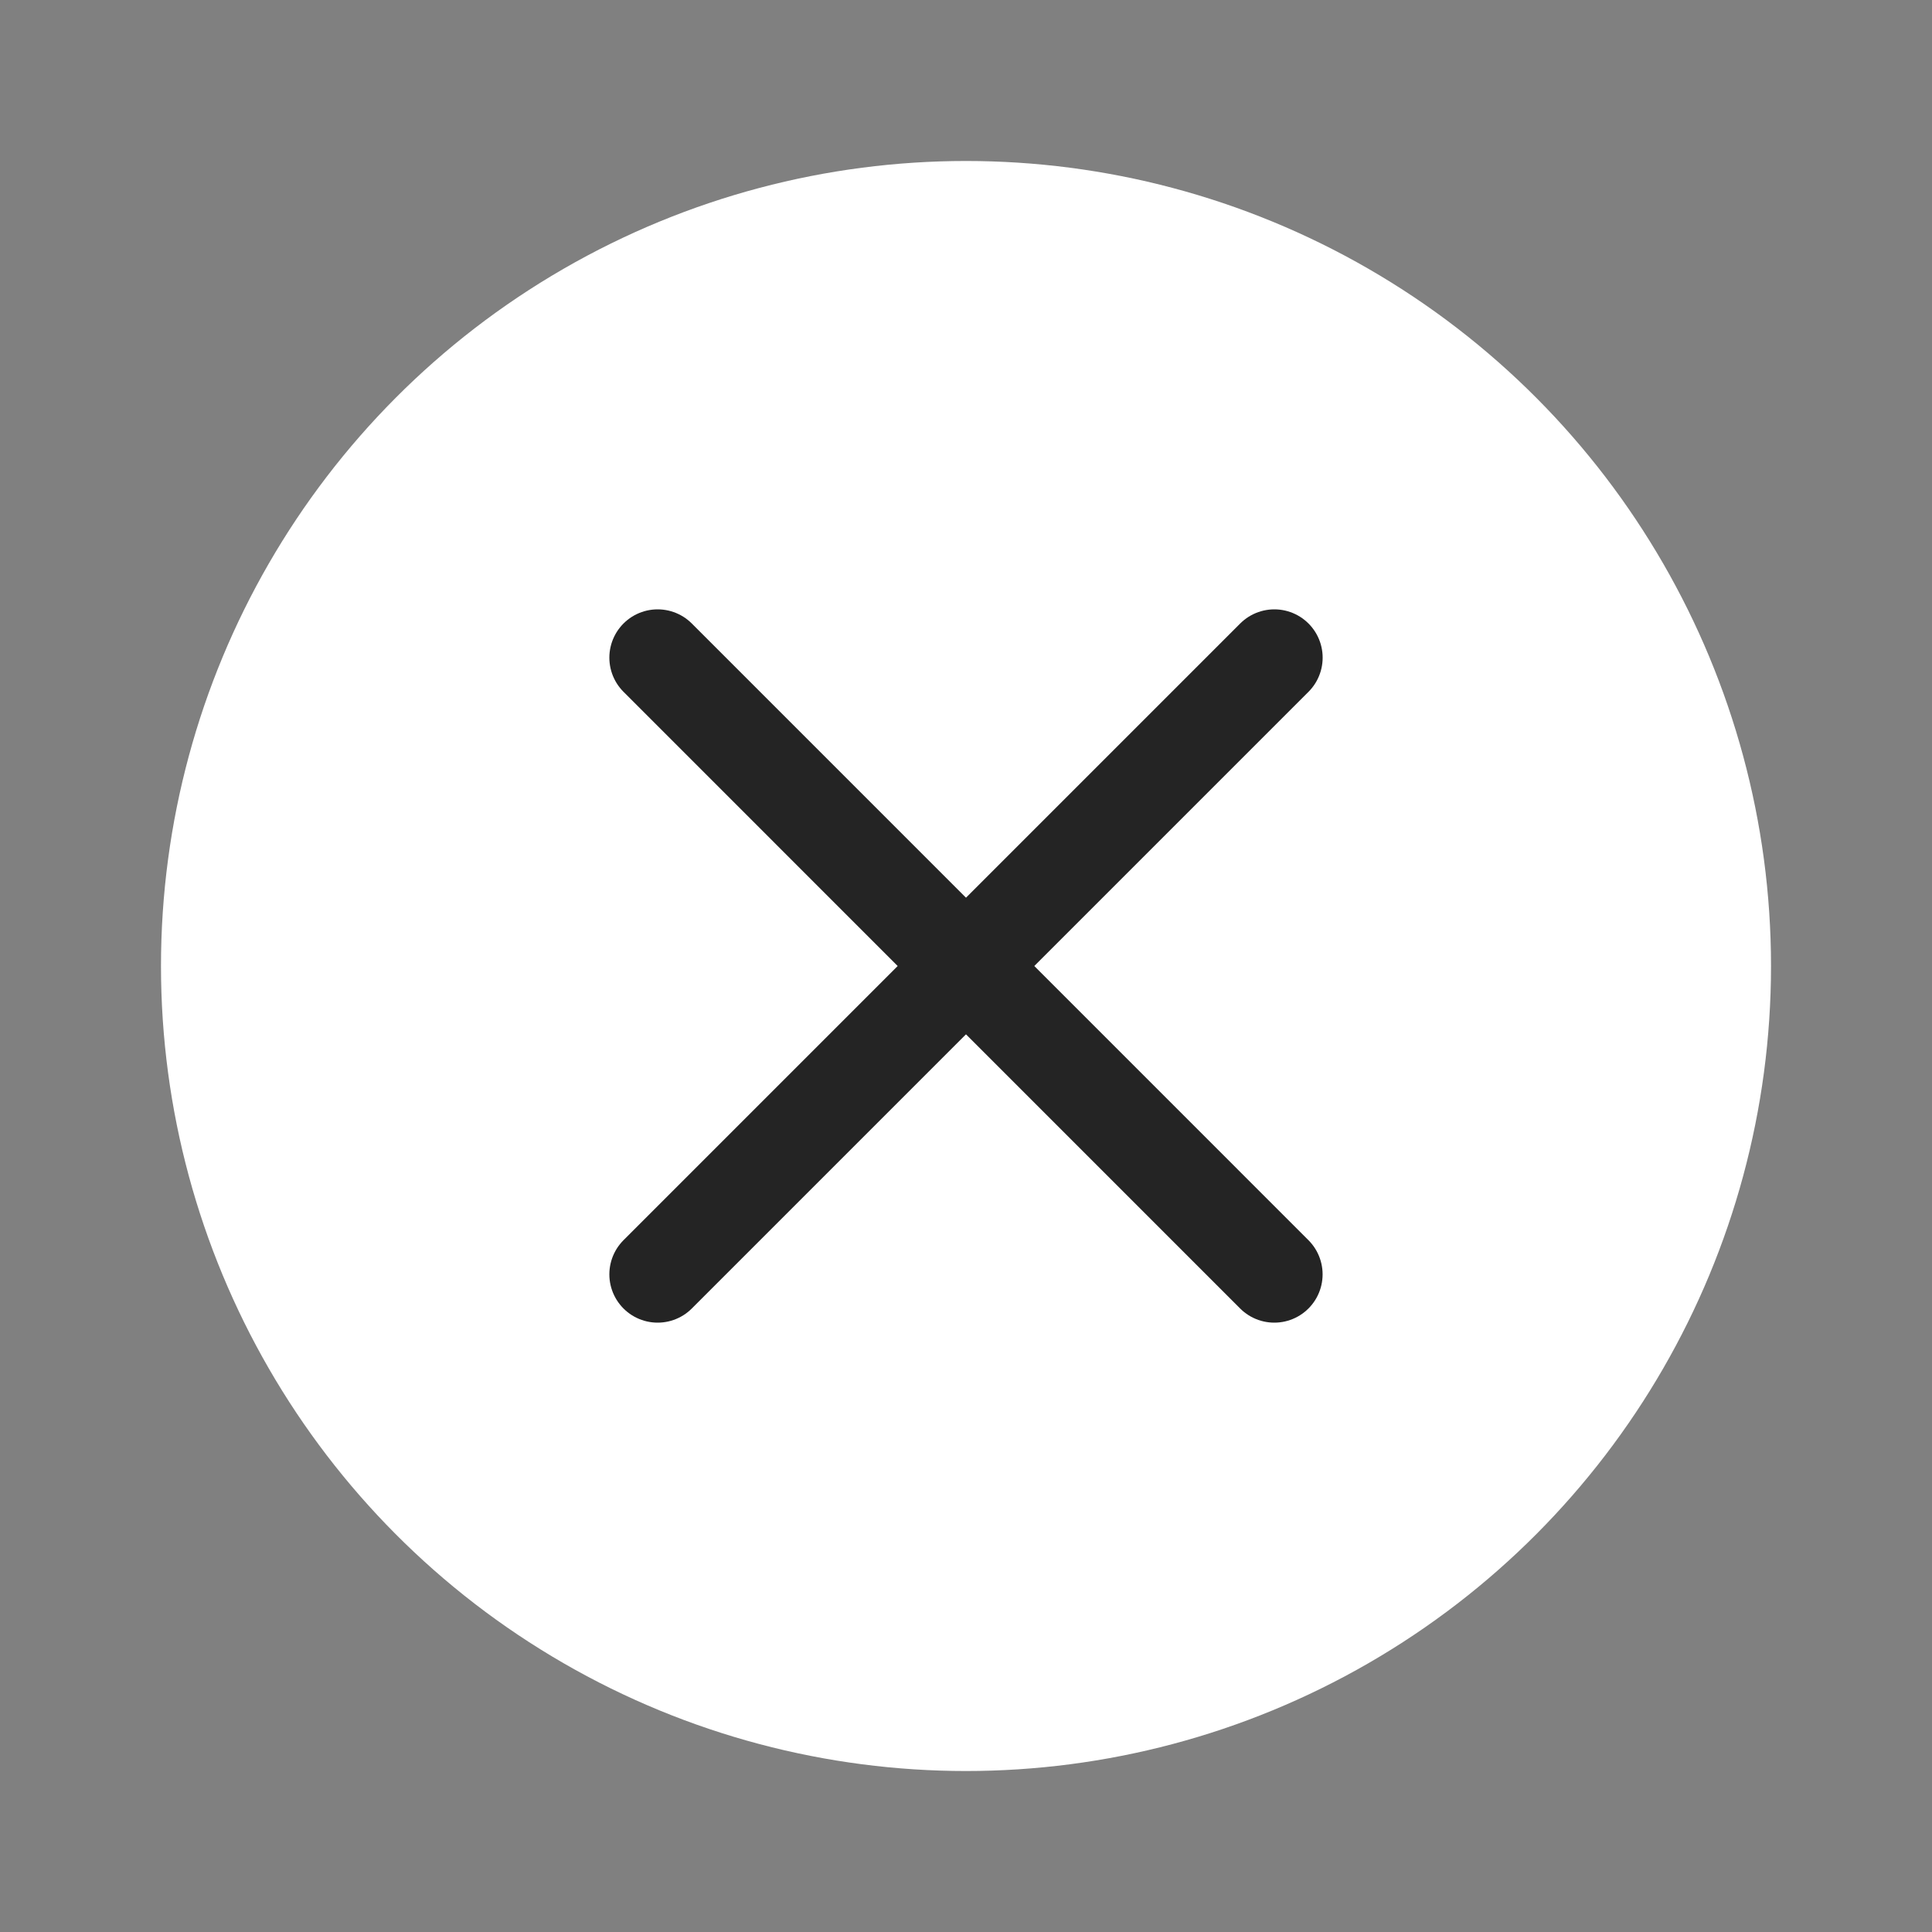 <svg width="40" height="40" viewBox="0 0 40 40" fill="none" xmlns="http://www.w3.org/2000/svg">
<rect x="0" y="0" width="40" height="40" fill="#808080" stroke="none"/>
<circle cx="20" cy="20" r="16.667" fill="white"/>
<path d="M26.384 13.616L13.616 26.384" stroke="#242424" stroke-width="2" stroke-linecap="round" stroke-linejoin="round"/>
<path d="M13.616 13.616L26.383 26.384" stroke="#242424" stroke-width="2" stroke-linecap="round" stroke-linejoin="round"/>
</svg>
